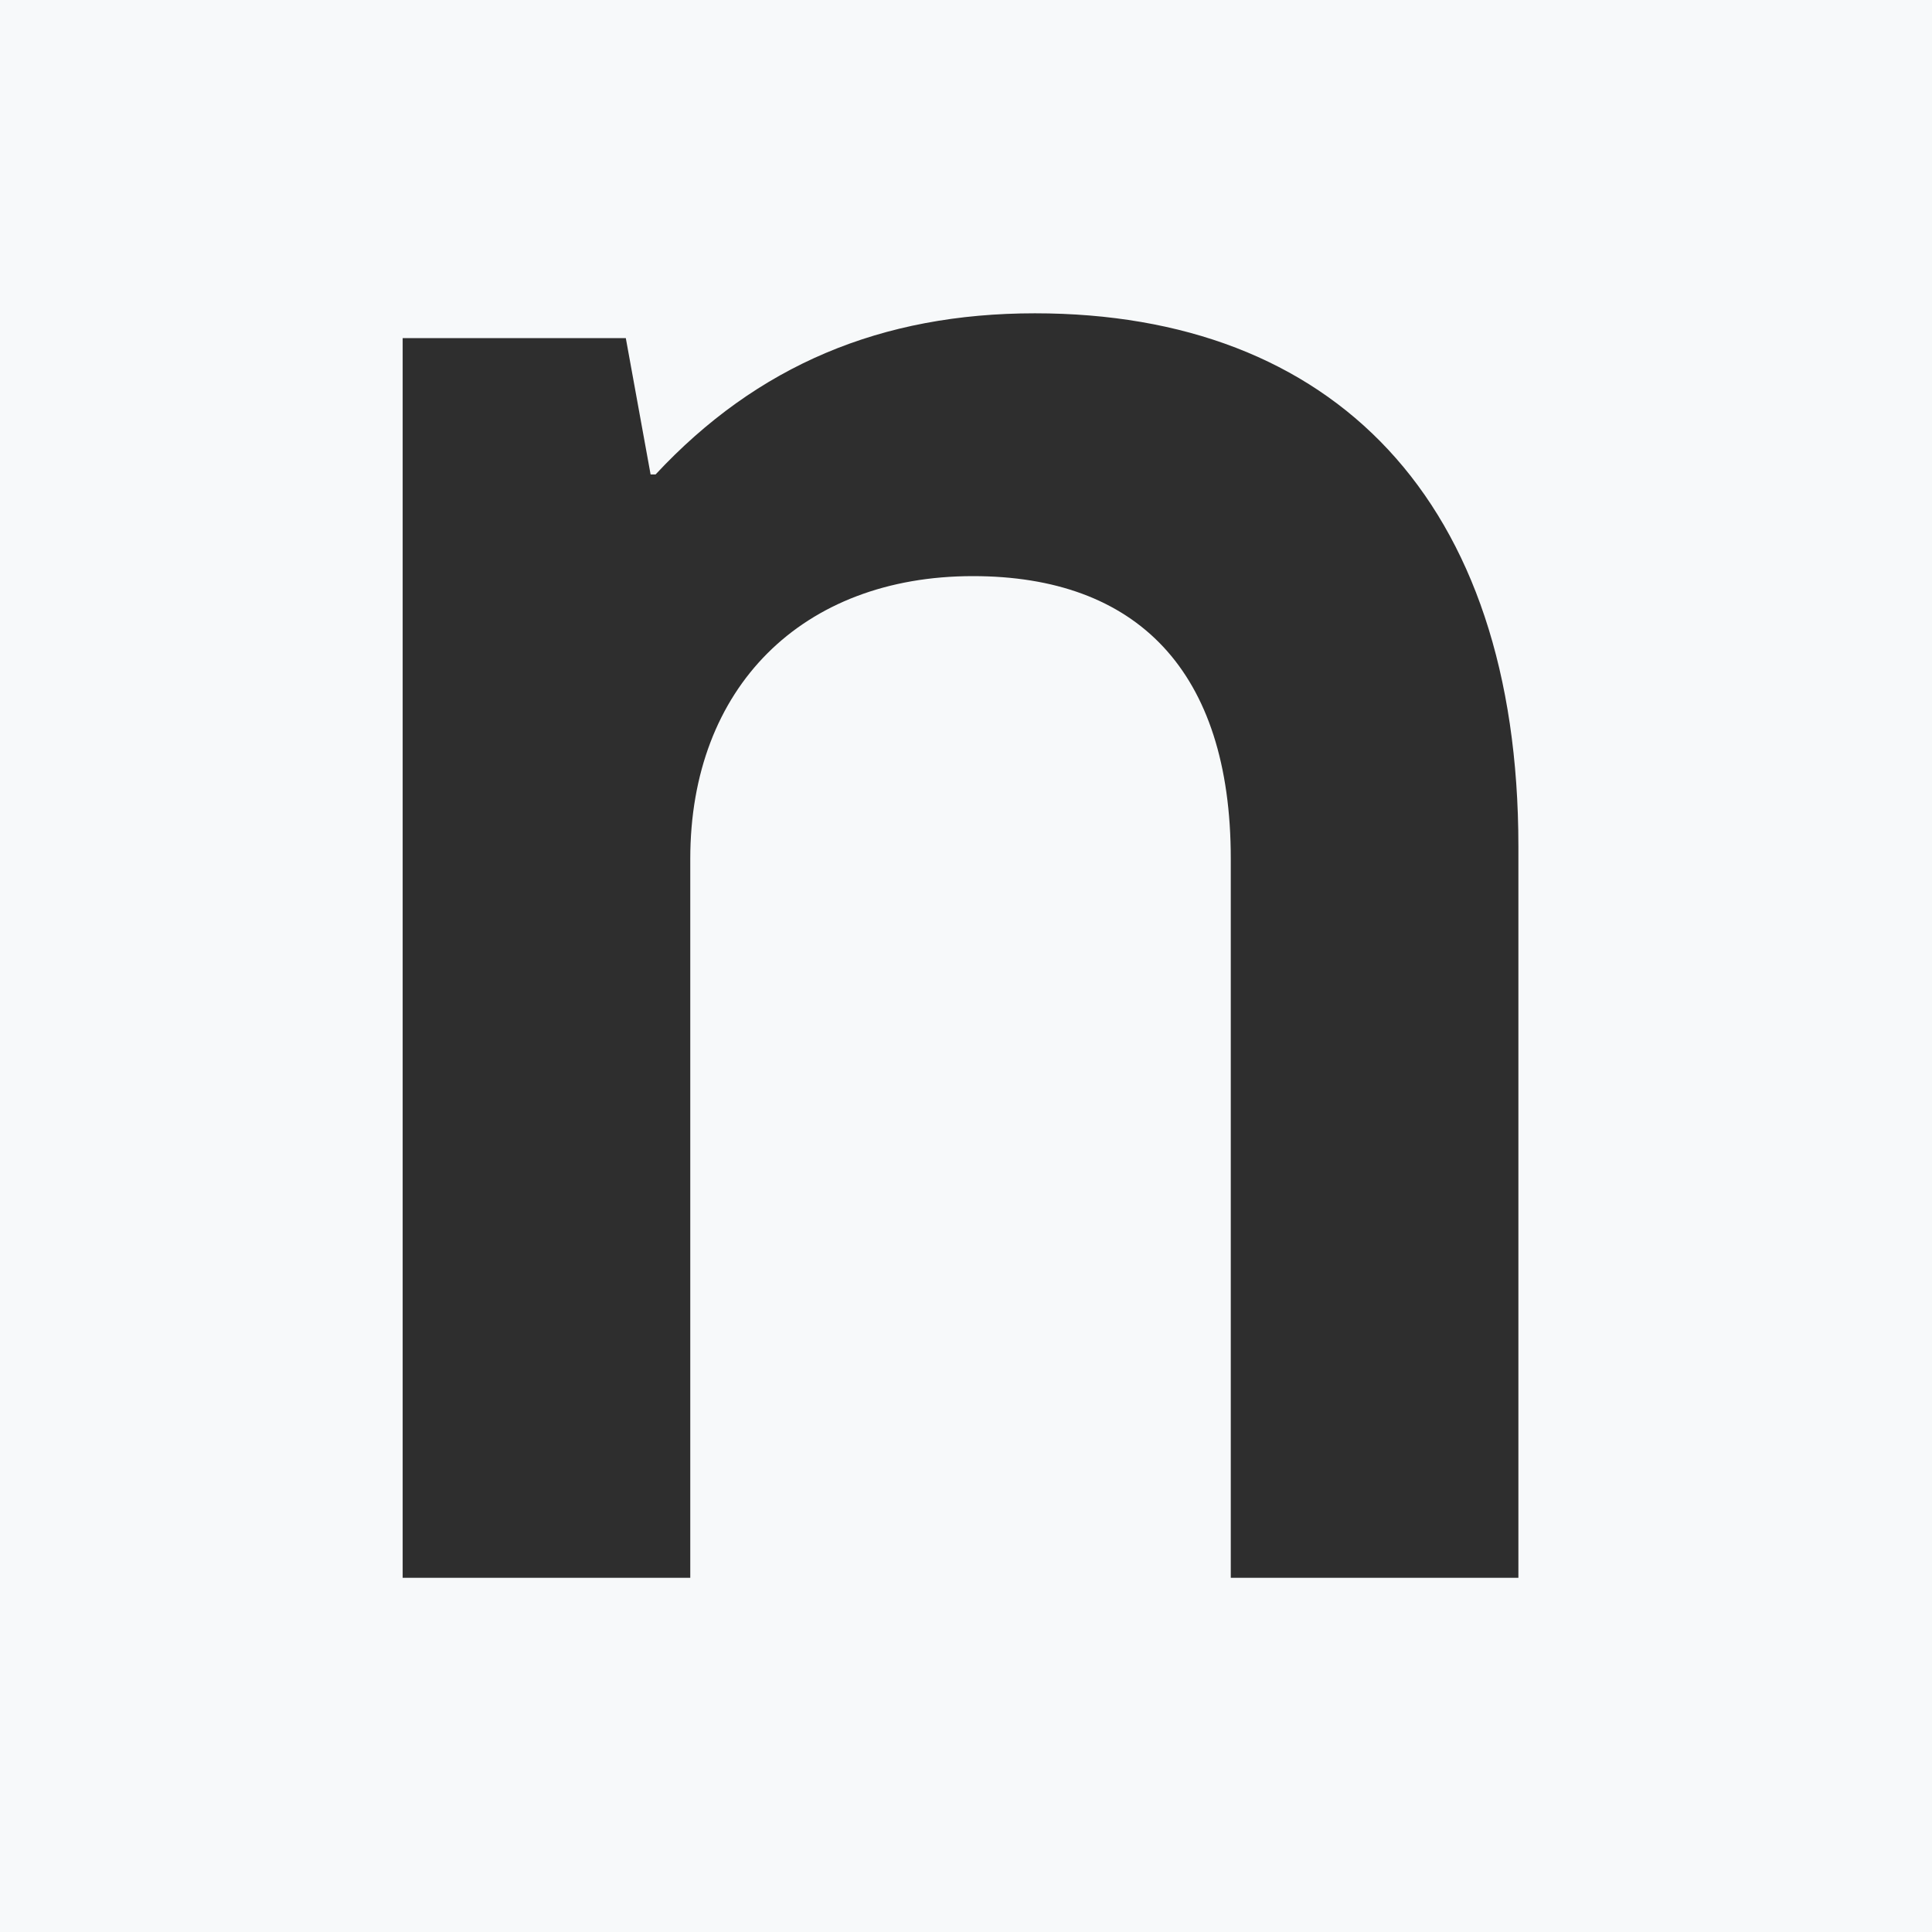 <?xml version="1.0" encoding="UTF-8"?> <svg xmlns="http://www.w3.org/2000/svg" width="120" height="120" viewBox="0 0 120 120" fill="none"><rect x="0" y="0" width="120" height="120" fill="#808080" stroke="none"/><g clip-path="url(#clip0_254_287)"><rect width="120" height="120" fill="#F7F9FA"></rect><path d="M25.01 98V21H38.87L40.41 29.47H40.718C47.032 22.694 54.732 19.46 64.28 19.46C82.76 19.46 94.31 31.01 94.31 52.57V98H76.446V53.34C76.446 41.636 70.594 35.784 60.43 35.784C49.804 35.784 42.874 42.714 42.874 53.34V98H25.01Z" fill="#2E2E2E"></path></g><defs><clipPath id="clip0_254_287"><rect width="120" height="120" fill="white"></rect></clipPath></defs></svg> 